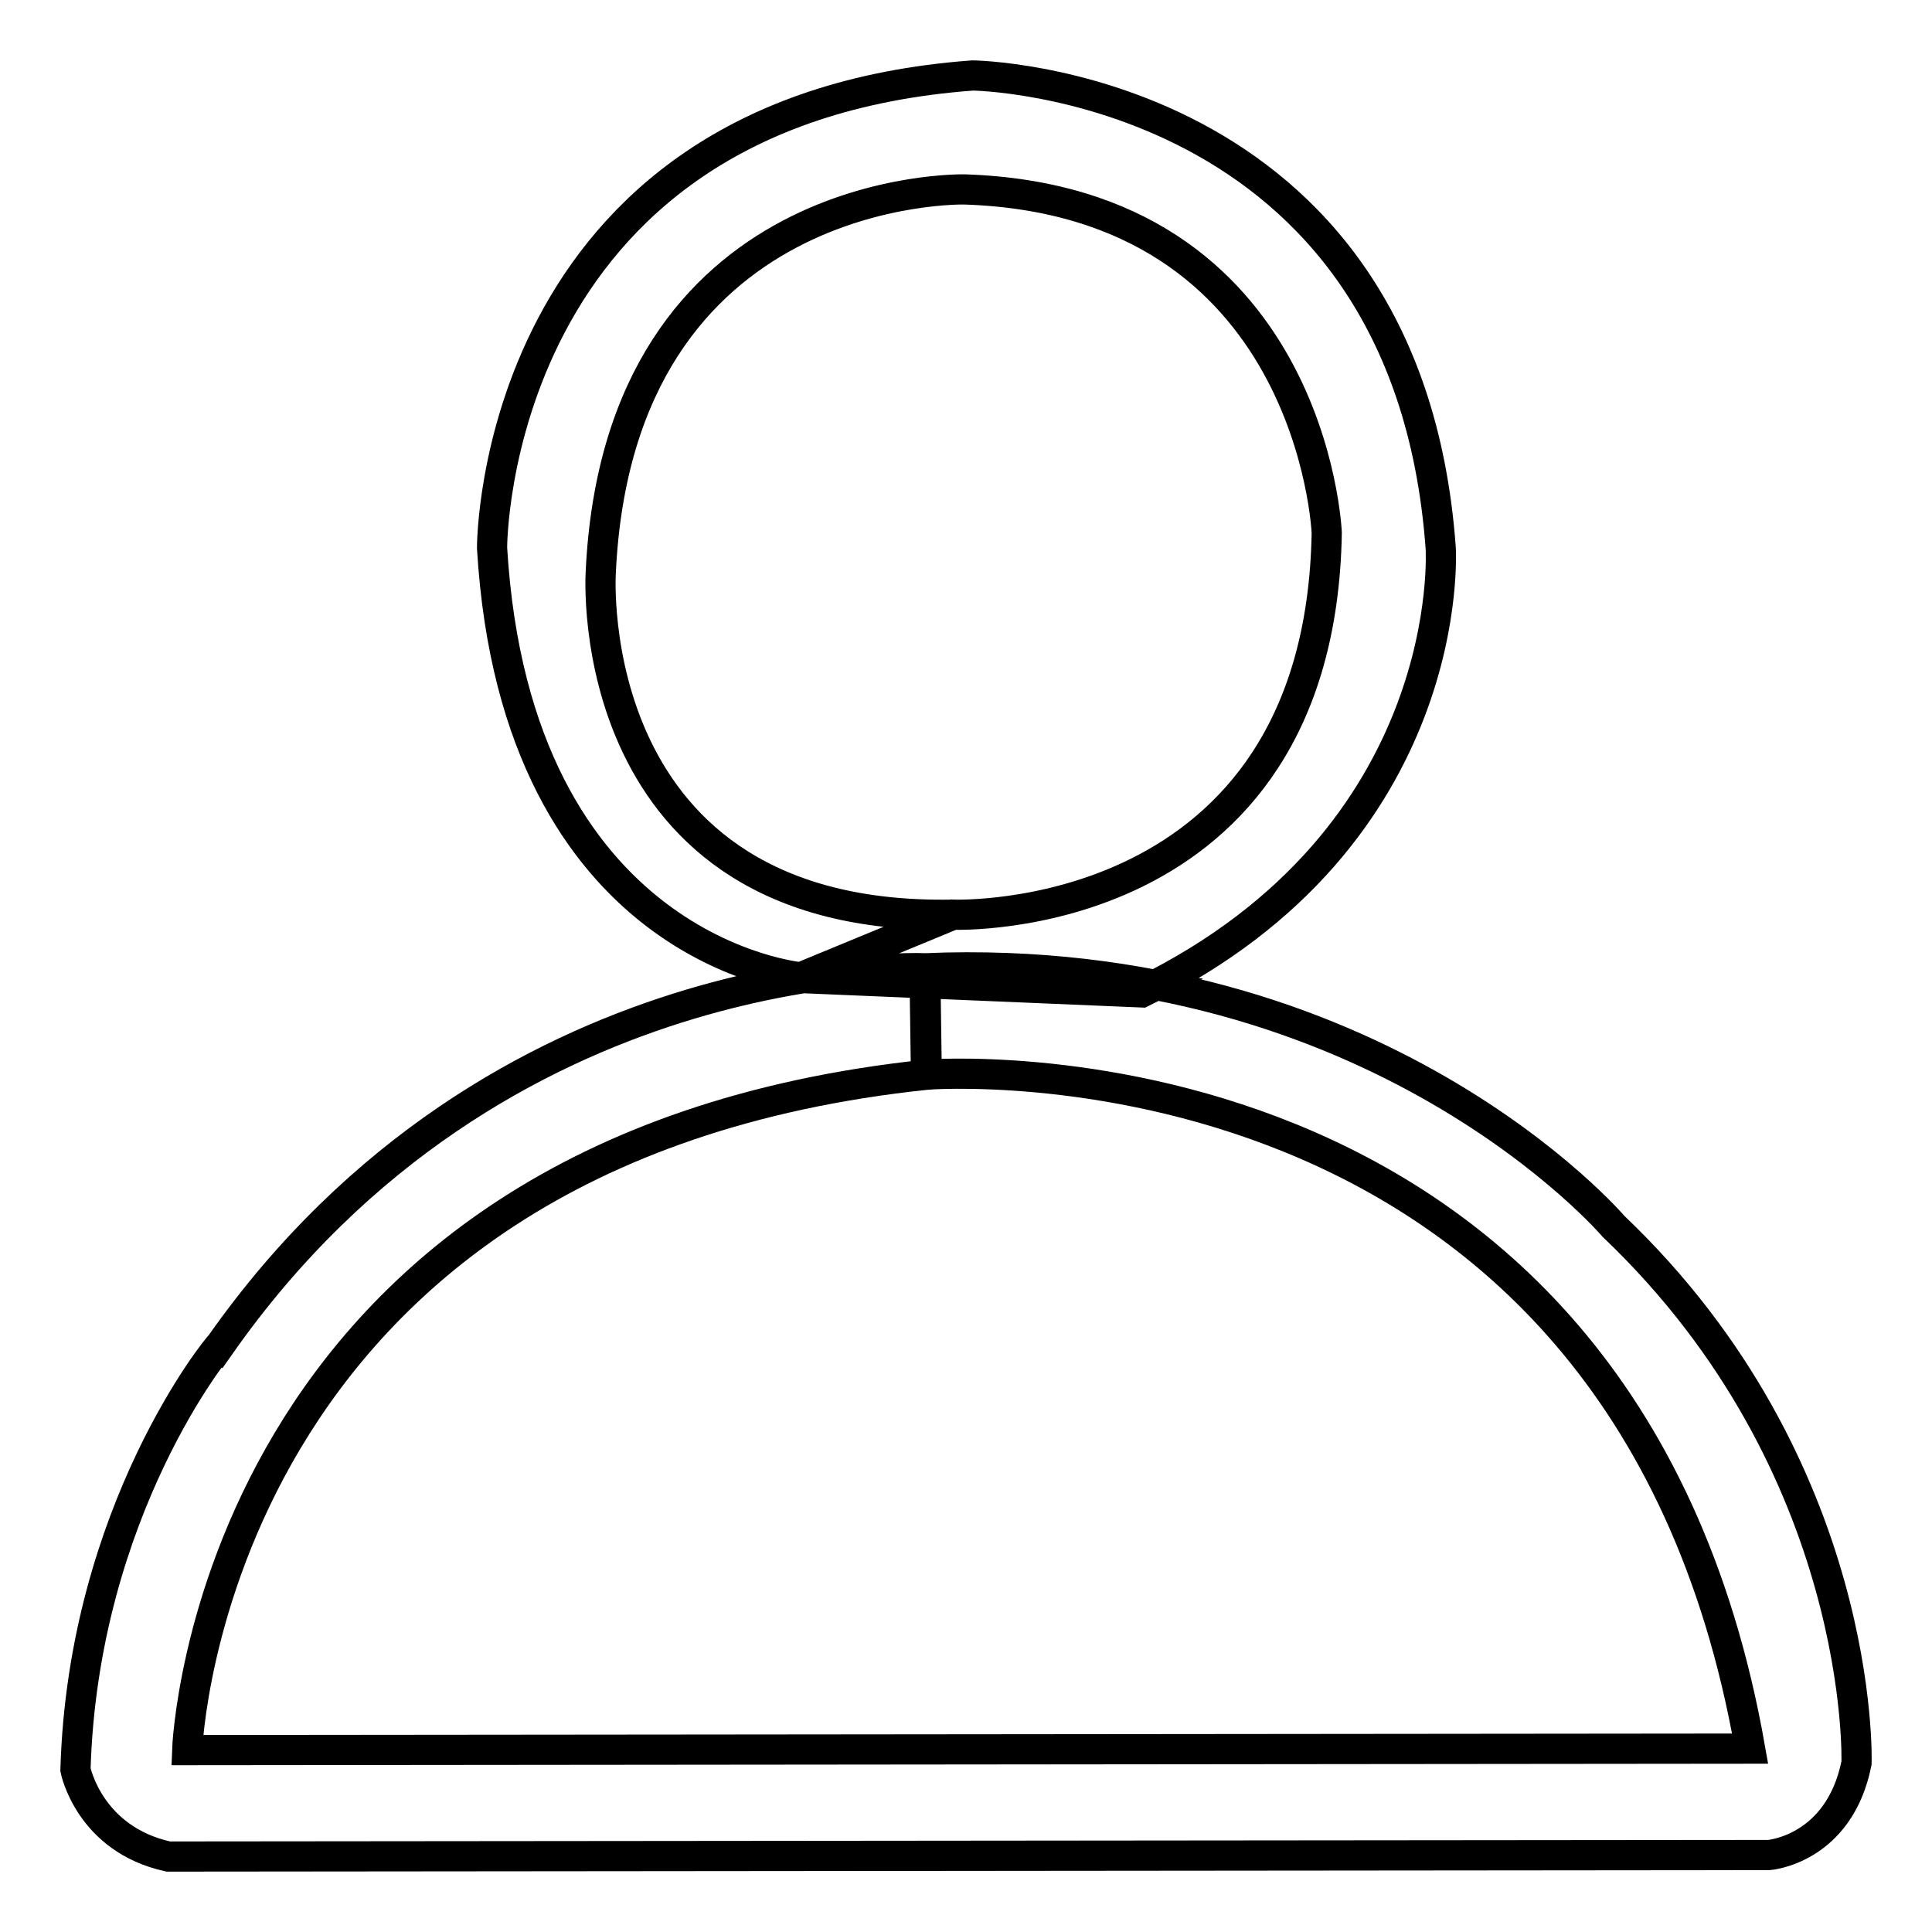 <?xml version="1.0" encoding="utf-8"?>
<!-- Svg Vector Icons : http://www.onlinewebfonts.com/icon -->
<!DOCTYPE svg PUBLIC "-//W3C//DTD SVG 1.1//EN" "http://www.w3.org/Graphics/SVG/1.1/DTD/svg11.dtd">
<svg version="1.1" xmlns="http://www.w3.org/2000/svg" xmlns:xlink="http://www.w3.org/1999/xlink" x="0px" y="0px" viewBox="0 0 256 256" enable-background="new 0 0 256 256" xml:space="preserve">
<g><g><path stroke-width="4" fill-opacity="0" stroke="#000000"  d="M10,234.5c0,0,1.8,9.2,12.3,11.5l212.1-0.2c0,0,9.3-0.7,11.6-12.2c0,0,1.3-39.2-32.2-71.1c0,0-31.3-36.7-91.3-34.2l0.2,14.1c0,0,92.2-7.4,109.2,89.3l-207.1,0.2c0,0,2.8-79.5,98-89.5l-0.2-14.1c0,0-56.6-2.5-93.4,49.9C29.1,178.1,11,200.1,10,234.5L10,234.5z M65.2,72.6c0,0-0.2-57.9,63.7-62.6c0,0,57.5,0.7,62,62.6c0,0,2.5,38.2-39.6,58.8l-45.1-1.9l20.1-8.3c0,0,48.6,1.9,49.5-50.6c0,0-1.8-44-48-45.5c0,0-45.8-1.1-48.2,50.8c0,0-2.9,46.2,46.6,45.3l-20.1,8.3C106.3,129.5,68.4,126.3,65.2,72.6L65.2,72.6z M106.6,129.6c0,0,20.4-3.6,46.5,1l-1.8,0.9l-45.1-1.9"/></g></g>
</svg>